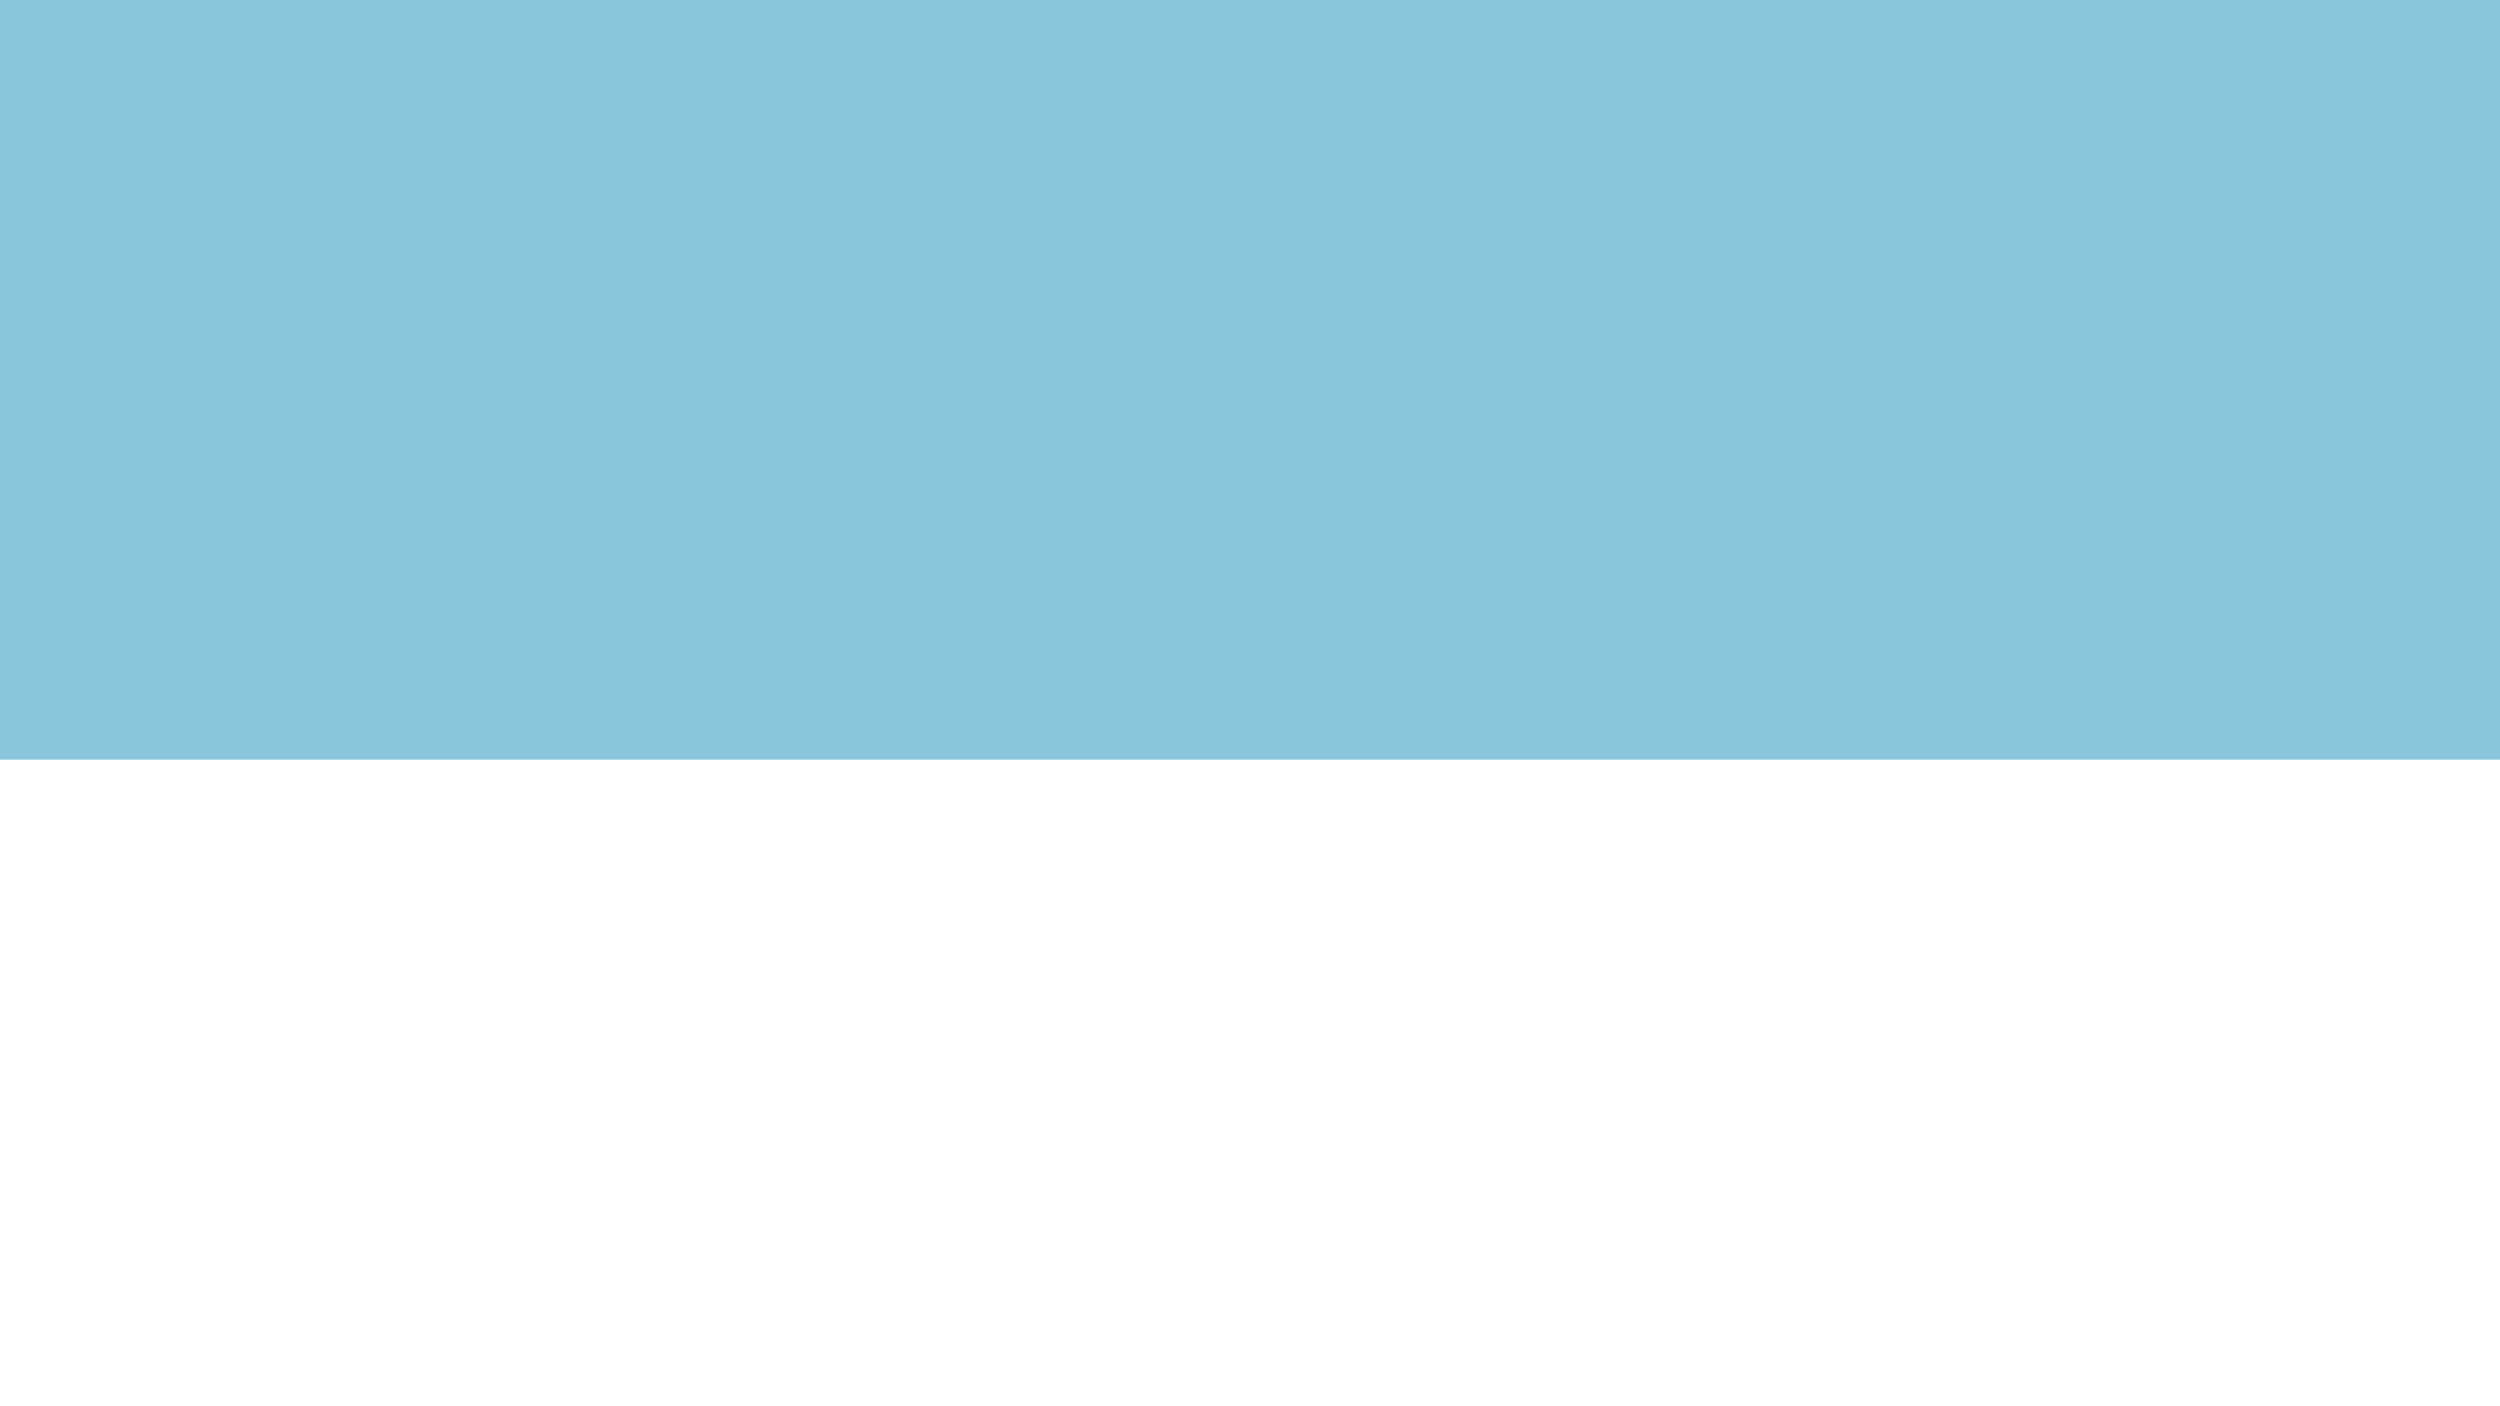 <?xml version="1.0" encoding="utf-8"?>
<!-- Generator: Adobe Illustrator 25.2.3, SVG Export Plug-In . SVG Version: 6.00 Build 0)  -->
<svg version="1.1" id="Layer_4" xmlns="http://www.w3.org/2000/svg" xmlns:xlink="http://www.w3.org/1999/xlink" x="0px" y="0px"
	 viewBox="0 0 1920 1080" style="enable-background:new 0 0 1920 1080;" xml:space="preserve">
<style type="text/css">
	.st0{fill:#8BC5DB;}
	.st1{display:none;}
	.st2{display:inline;fill:#BEE1E7;}
	.st3{display:inline;fill:#FFFFFF;}
	.st4{display:inline;fill:#9DBE3B;}
	.st5{display:inline;fill:none;}
	.st6{display:inline;fill:#587B37;}
	.st7{display:inline;fill:#B0C858;}
	.st8{display:inline;fill:#7E9D3F;}
	.st9{display:inline;fill:#52693B;}
	.st10{display:inline;fill:#799C3E;}
	.st11{display:inline;fill:#895E46;}
	.st12{display:inline;fill:#9CB24F;}
</style>
<g>
	<rect class="st0" width="1920" height="583.4"/>
</g>
<g class="st1">
	<path class="st2" d="M0,215.3c0,0,111.9-22.6,194.1,85.2c0,0,270.8-222.1,425.9,79.1c0,0,66.8-24.3,118.6,91.3
		c0,0,97.4-13.7,143,64.6c0,0,68.4-0.7,78.3,29.7c0,0,3.7-206.9,256.3-133.9c0,0-3-313.4,334.7-168.9c0,0,48.7,7.6,106.5,56.3
		c0,0,76.1,51.7,97.4-24.3c0,0,35.3-308.2,165.2-81.1v294l-807.1,159.2l-415,28.4L99.8,519.5L0,473.9V215.3z"/>
</g>
<g class="st1">
	<path class="st3" d="M0,267c0,0,121.1,12.2,133.3,136.9c0,0,88.2,12.2,100.4,33.5c0,0,267.7-223.7,404.6,102.6
		c0,0,85.2,37.3,100.4,70.8c0,0,121.7-92.3,188.6,55.8H960c0,0,125.5-131.8,210.7-83.2L1189,553c0,0-2.1-219,272.7-203.8l122.2,48.7
		c0,0,110-42.6,140.5,15.2c0,0,36.5-66.9,73-45.6c0,0-6.1-130.8,124.7-100.4l-2.1,410.7l-370.4,55.5l-303.9,58.9l-814.3,16.4
		L0,711.2V267z"/>
</g>
<g class="st1">
	<path class="st4" d="M0,686.8L38,697l78.1,30.4l81.1,7.1l98.4,17.2h78.1c0,0,37.5-3,81.1,17.2l104.5,4.1l120.7-10.1l110.5-3
		l137.9,9.1l402.6-9.1c0,0,71-33.5,149.1-18.3l97.4-11.7l128.8-19.8l84.2-23.3l26.4-16.2c0,0,15.2-9.1,50.7,0l52.6,7.1v28.4
		l-227,88.2h-399.5l-265.7-12.2L902,786.2l-343.8,25.4l-28.8,8.5L0,872.4V686.8z"/>
	<polygon class="st5" points="0,694.9 22.8,706.1 70.4,724.3 133.3,741.6 181,752.7 238.8,761.9 260.1,769.5 292.5,769.5 
		368.6,781.1 423.3,790.3 469,799.4 523.8,812.1 428.3,823.1 286.4,839.4 0,872.4 	"/>
	<path class="st6" d="M1245.7,792.1l62.9-11l79.1,5.5l63.9-5.5l75-4.1l23.3,7.5l50.7-24.8h63.9h59.8c0,0,34.5-2,59.8-37.5h56.8
		c0,0,8.1,7.1,43.6-15.2l37.5-15.2L1920,845l-161.1-14.2l-174.9-13.2l-90.7-6.1l-106.7-3L1245.7,792.1z"/>
	<path class="st7" d="M0,872.4l82.8-9.5l124.8-14.4L309,836.8l84-9.7l149-15.6l81-4.8l74-5.5l111.8-8.2l-214.1,39.7
		c0,0-245.4,40.7-264.7,29.5l-182.5,10.1H64.3H0z"/>
	<path class="st4" d="M0,872.4V987l151.4,8.3l231.3-0.2l129.8,7.1l277.3-58.6l171.3-24.8l156.9-19l101.4-4.1l158.2-23.3
		c0,0,176.5-34.5,216-27.4c0,0,154.1,5.1,189.6,16.2l136.8,24.3V845l-212.1-20.9l-175.1-9.9l-264.6-20.6l-173.6-16.3L930.3,780
		l-121.5,13.1l-78,14.5L561.9,838l-117.6,17.1l-77.9,8.3l-40.4-0.9l-83.3,4.6l-151,5.3h-71H0z"/>
	<polygon class="st6" points="0,987 0,1080 161.7,1080 558.2,1080 685,1080 1073.4,1080 1395.8,1080 1193,1063 1003.4,1049.9 
		569.4,1002.2 512.6,1002.2 371.6,994.7 73.5,987 	"/>
	<path class="st8" d="M512.6,1002.2l97.4-23.1l152.9-36.3L973.2,910l153.9-10.6l92.3-3.7l84.4-12.4l209.9-35l63.2-9.6l60.3,8.3
		l66.6-1.8c0,0,126.4,20.1,187.1,35.4l29.1,5.2v15.2c0,0-235.1-4-248.3,0.1c0,0-260.7,13.1-320.5,46.6c0,0-304.2,79.1-332.6,73
		l-174.4,6.1l-48.6,0.5l-210.8-23.2l-37.7-1.7H512.6z"/>
	<path class="st7" d="M795.5,1027l93.3,10.2l114.5,12.6l73-11.5l128.8-23l152.6-21.7l103.9-11.3l173.5-13.6
		c0,0,220.2-21.3,265.8-16.2l19-22.8v-29l-140.8-5.9l-115.6-1.3L1518,903.9l-130.8,30.2l-30.7,10.7L1192.4,987l-61.7,14.3
		l-92.5,18.2l-78.1,3l-115.8,4L795.5,1027z"/>
	<polygon class="st9" points="1003.4,1049.9 1398.9,1080.1 1412.6,1080.1 1920,1080 1920,1002.2 1635.2,968.7 1477.9,975.2 
		1387.8,983.9 1285.9,1000.5 1216.3,1013.3 1047,1043 	"/>
	<polyline class="st10" points="1645.2,974.4 1920,1002.2 1920,929.8 1866.4,931.1 1788.6,941.3 1735.3,950.2 1678.1,960.5 
		1626.1,970.5 	"/>
</g>
<g transform="matrix(3.257 0 0 3.257 -649.1 494.31)" class="st1">
	<path class="st11" d="M601.4,89.4c-0.3-3.2,0.6-3.8,0.3-6.4c-0.3-2.5-1-4.3-3.4-6c-2.1-1.5-2.4-5.5-4-7.1c-0.8-0.9-2.2-2.6-4.1-5.9
		c-1.8-3.1-3.9-5-3.2-8c0.8-2.9,1-3.6,2-0.6c1.1,2.9,1.2,5.2,2.7,7c1.4,1.8,1.5-1,1.5-1s2.3-0.6,3.2,2.1c1.2,3.3,2.8,8.7,3.8,10.3
		c1.5,2.4,1.1,2.6,3.5,1.8c2.4-0.8,5.1-6.4,7.9-10c2.8-3.6,4.6-5.4,4.6-5.4s-1.6,0.7-3.8-1.3c-2.2-2-2.3-4-4-4.7
		c-1.6-0.7-2,0.3-4.3-0.1c-2.2-0.5-1.8-2-4.3-1.6s-4.2,1.1-3.7-1.3c0.4-2.2-1-4.6,1.1-4.8c2.1-0.2,0.8,1.8,0.8,1.8s-1.7,2.4,0.3,2.6
		c2,0.2,3.2-0.6,2.5-2.7c-0.7-2-3.2-3-3.8-5.1c-0.6-2-0.3-2-2.9-4c-2.6-2-2.8-2.5-4-4.2c-1.2-1.7-0.1-0.4-1.6,0.1
		c-1.5,0.5-3-0.1-3-0.1s-1.1-1.9,1.4-1.3c2.5,0.6,1.8,0.6,3.5-2.3c1.7-2.8,1.6-6.3,2.8-7.4c2-1.7,0.7-1.5,2.5-2.7
		c1.8-1.2,3.6-2.8,1.6,0.4c-2,3.2-3.5,1.4-4.6,6.1c-1.2,4.8-2.3,3.6-1.3,7c1,3.4,1.7,2.8,3.3,3.9c1.6,1.1,2.2,1.4,3,3.1
		c0.8,1.6,3.3,2,3.3,2s1.4,0.9,2,3.5c0.6,2.6-1.9,3.2-1.9,3.2s0.6,2.7,4.6,0.9c3.1-1.4,4.8,1.5,4.8,1.5s1.2,2.2,3.8,3.2
		c2.6,1,3.8-0.6,3.8-0.6s1.9-2.5,3.3-4.1c1.4-1.6-0.3-3.3-1-4.8c-0.7-1.5-1.1-4.3-1.1-4.3s-0.2,0.1-1.5-2.4
		c-1.3-2.5-0.7-4.6-1.4-6.5c-0.7-1.9-2.8-3-1.4-4.8c3.8-4.5-0.6-1.9-1.3-3.7c-0.8-1.8-2.3-2.6-4.1-2.9c-2.9-0.5-2.2,0-4.8-1
		c-2.7-1-4.3-1.9-4.3-1.9l0.6-1.2c0,0,1.2,1.4,2.7,2.2c1.6,0.8,2.7-0.5,4.9,0.3c2.2,0.9,5.8,3.8,5.8,3.8s0.3-0.8,1.8-0.1
		c1.6,0.7,1,1.5,2.4,0.8c1.4-0.7,0.8-1.2,3.4-2.1c2.7-1,1.9-1.9,3.2-2.7s3.5,0.4,1,1.2c-2.6,0.8-1.9-0.2-3.6,2.7
		c-1.5,2.6-3.3,1.5-5,3.3c-1.7,1.8,0.3,1.7,0.5,3.7s1,5.8,1,5.8s1-2,2-4c1-2-1.1-3.4-1.1-3.4l-0.1-2.1c0,0,0.6-0.1,2.6-1
		c2-0.9,3.9-1.8,5.2-3.8c1.3-2,4.8-3.8,4.8-3.8s-0.6,2.1-2.8,3.8c-2.2,1.7-1.4,3.4-4.4,4.6c-3,1.2-3.4,0.2-2.5,1.7
		c0.9,1.6,1.8,0.6,4-0.7c2.1-1.3,2.7-2.6,2.7-2.6l3-2.3c0,0-3.5,1.8-3.1,3.3c0.3,1.6,3.3-0.5,4.7-1c1.4-0.5,4.5-4.3,4.5-4.3l5.3-1.2
		l2.9-0.1c0,0-2.8,1.3-4.9,1.1c-3.9-0.4-2.3,5.4-5.9,6c-3.7,0.6-2.2,1.1-6.4,3.2c-4.2,2-3.6,3.1-5.3,4.5c-1.6,1.4-1.8,3.4-2.2,4.8
		c-0.5,1.4,0.4,2.2,1.7,5.3s3.1,3.6,2.6,1.4c-0.5-2.1,1.1-5.1,0.9-6.7c-0.1-1.6-2.1-3.9-2.1-3.9s0.9-4.7,2.5-3.8
		c1.6,0.9,0.6,2.7,3.4,1.9c2.8-0.8,5.2-1.7,6.2,0.1c1,1.8,3.1,3.7,0.3,1.9c-2.8-1.8-2.7-3.7-5.4-1.9c-2.7,1.8-5.3,1.4-3.8,2.9
		c1.5,1.5,0.9,1.3,0.7,3.7c-0.2,2.4,2.2,2.5,2.2,2.5s-0.7,3.4,1.7,1c2.5-2.4,6.6-6,8.3-7.3c1.6-1.1,2.7-0.7,1.1-2.2
		c-1.6-1.6-0.7-4.4,0.1-2.2c0.8,2.2,1.2,3.3,2.7,1.8c1.5-1.5,0.8-2.1,4.2-3.7c3.4-1.6,8.3-8.4,8.3-8.4c1.5-5.6,2.6-4.1,1-0.3
		c-2.9,6.9,6.5-1,10.1-3.5l2.7-1.4c0,0-1.1,3.6-4.4,4.4c-3.2,0.8-3.1,1.3-5.3,3.4c-2.2,2.1-3.3,0.9-5.9,3.1s-2.6,2.5-4.6,4.1
		c-2,1.6,2.2-0.8,5.1-1.7s6.2-1.1,6.4-2.9c0.2-1.8-1-3.2,2.1-3.9c3.1-0.7,4.7-1,7.3-2.9c2.6-1.9,3.9-1.5,3.9-1.5s-1,3.2-5.3,4.5
		c-4.3,1.3-5.3,1.4-6.1,3c-0.8,1.6,1.3,2-2.2,3.2c-3.5,1.2-1.8,0.3-4.8,1.5c-3,1.2,0.8,0,3.1,0.1c2.3,0.1,4.7-2,4.2-0.5
		c-0.5,1.5,0.8,2.6-1.4,2.5c-2.2-0.1,3.2-3.2,3.2-3.2s-0.4-5,1.4-4c1.8,1,1.1,1.3,4.1-0.8c3-2,2.6-2,6.3-3c3.7-1,4.6-0.7,4.6-0.7
		s-1,3.9-4.1,3.5c-3.2-0.4-0.9-1-4.1,0.8c-3.1,1.8-2.2,3.5-4.3,3c-2-0.5-3.6-0.1-1.8,0.8c1.8,1,0.6-0.6,4.5-1.5
		c3.9-0.9,6.4-1.7,5.3-0.1c-1.1,1.6,0.6,1.6-2.9,1.8c-3.5,0.2-3.8,2-5.3,1.7c-1.6-0.3-2.1,2.5-4.6,2.1c-2.4-0.5-2.2,1-4,1.6
		c-1.8,0.6-2.1-0.6-4.5,2.1c-2.3,2.6-1.9,1.6-4.3,3.7c-1.3,1.1-2.3,0.3-5.1,2.7c-2.7,2.5-2.4,0.7-5,4.1c-1.9,2.5-1.8-0.5-4.8,1.6
		c-10.8,7.6-9.8,2.8-7.9-0.1c1.1-1.5,5.6-0.9,7.1-1.7c1.5-0.8,1.5-1,3.6-2.3c2.1-1.2,2.4-2.3,5.4-3.6c3-1.3,3.1-1,5.5-3.4
		c2.4-2.4,1.4-0.5,3.3-3.1c1.4-1.9,4.2-2.1,4.2-2.1s4-0.6,0.6-0.4c-3.5,0.2-2.7-1.3-5.8,1c-3.2,2.3-2.2,2.7-4.6,4.7
		c-2.5,2-3,4.4-5.3,5c-2.3,0.7-0.5-1.5-3.1,0.6c-2.6,2-0.3,0.3-3.7,2.7c-3.4,2.3-6.9,3.1-7,1.7c-0.1-1.4,5-3.1,5-3.1
		s1.2-0.4,3.5-1.7c2.3-1.3,3.7-3.3,3.7-3.3s-0.1,0.8,1.8-0.9c1.9-1.7,1.2-0.9,3.3-2.7s0.6-0.3,2.5-2s5.4-1.8,2.8-2
		c-2.6-0.2-3.1,0.3-5.9,2.9c-2.8,2.6-0.2,1.7-3.1,3.4c-2.9,1.7-1.8-0.2-3.7,1.7c-1.8,1.9-0.2,1.6-2.5,2.9c-2.4,1.4,0.3,0.5-3.5,2.2
		c-3.8,1.7-3.3,2.6-3.3,2.6s2.3,3.5,0.3,4.6c-2,1.2-3.7,3.9-7.2,8.1c-3.5,4.2-2.3,4.7-7,9.2c-4.7,4.6-7.6,7.3-8.1,9.9
		c-0.4,2.6-1.1,6.4,1.1,8C614.5,91.7,602.3,90,601.4,89.4L601.4,89.4z"/>
	<path class="st11" d="M597.4,88.3c-0.9-0.1-7.4-10.4-8.8-11.4c-1.5-1-1-1.1-0.1-2.3c0.9-1.2,1.4-1.8,0.1-3.8c-1.2-2-1-4.3-2.5-3.2
		c-1.5,1.1-1.4,0.2,0.2,1.4c1.5,1.2,2,2.1,0.4,3.1c-1.7,1-2.1,1.9-3.4,1.5s-4-5.5-5.9-6.4c-1.9-0.9-0.6-1.7-0.9-2.9
		c-0.3-1.2-1-0.6-5.1-1.1c-4.1-0.5-2-2.4-0.7-2.4c1.9,0,5.2-8.7,5.6-10.2c0.4-1.6,1.8-1.9,3-2.9c1.3-1,1.7-3.5,0.7-2.5
		c-1,1-1,1.5-2.3,2.4c-1.3,1-0.9-1-0.5-2.4c0.4-1.5,0.6-1.6,1.9-3.1c1.3-1.4,3.5-2,4.1-3.7c0.6-1.8,1.2-2.1,3-2.7
		c1.8-0.5,3.6-0.7,3.8-2c0.2-1.3-0.2-2.3,0.6-3.4s1.1-0.4-0.5,1.4c-1.6,1.7,0.9,1.8-2.6,2.2c-3.5,0.4-2.1,0.8-4.2,1.8
		c-2.1,1-2.8,0.2-1.6-0.9c1.2-1.1,3.3-1,4.6-2.3s3.3-2.2,1.9-2.7c-1.4-0.6-0.7-0.8-1.9,0.8c-1.2,1.6,0.8,1.4-2.2,2.3
		c-3,0.9-2.4,0.2-3.5,1.4c-1.1,1.2-0.7,2.1-1.6-0.2s0.8-2.7-1.1-1.6c-1.2,0.7-1.6,1.5-3.3,0.2c-1.5-1.2,0.2,0.3-1.6-1.6
		c-1.8-2-5.1-3-3.5-1.4c1.6,1.5,1.8,1.6,2.5,2.5c0.7,1-0.7,3.5-1.9,1.3c-1.2-2.3,0.5-4.6-2.2-2.8c-2.7,1.8-3.7,2.4-2,1.8
		c1.7-0.6,2.6-1.6,2.6-0.2c0,1.4-0.1,1.5,0.8,2c0.9,0.5,1,0.2,2.8,0.4c1.7,0.3,1.3,0.2,3,0.1c2.7-0.2,3.5,0.6,3.3,2.4
		c-0.1,1.2,0,2.9-0.8,3.6c-0.9,0.7,0.7,2.2-1.8,1.2c-2.5-1-1.6-0.3-5-2.1c-3.4-1.8-5-3.2-8-4c-3-0.8-5.7,0.1-4.3,0.6
		c1.4,0.4,4.2-0.1,5.8,1.6s7.9,2.8,9.6,3.9c1.7,1.1,1.9-0.6,1.2,2.6c-0.7,3.2,0.2,4.6-2.2,7.2c-2.3,2.6-2.2,2.3-3.3,3.9
		c-1.1,1.6-0.9,1-0.2-0.9c0.7-1.9,4.6-4.9,1.3-7.3c-3.3-2.4-2.9-1.9-5.4-2.8s-3.6-0.2-4.3-2.5c-0.7-2.4,1.6-1.9-1.8-2.9
		c-3.4-0.9-2.8,0.9-4.1-1.3c-1.4-2.2-0.3,0.4,1.8,1.5c2.1,1.1,2.9,0.3,2.3,2.6c-0.6,2.3-0.1,0.4,1.7,2.4c1.8,2,1.5,0.3,3.8,2.6
		c2.3,2.4,5,2.5,4,4.3c-1.1,1.8-0.5,3-1.8,3.7c-3,1.5-1.5-0.9-2.3-4.7c-0.7-3.3-3.7-4.8-4.9-5.8s-1.4-3.4-4.7-4.1
		c-3.2-0.7-6.6-0.2-9.6-2.5c-3-2.3-3.7-1.8-6.6-2.3s-2.3,0-0.2,0.9c2.2,0.9,1.6-0.2,3.5,0.9c2,1.1,6,3.4,8.3,4
		c2.3,0.6,5.4,0.7,6.5,2.1c1.2,1.4,1.4,2.2-0.1,2.1c-1.5-0.2-4.8-2.5-7.3-3.3s-3.1,0.2-6.4-0.8c-3.3-1-4.5-1.2-9-2.8
		s-10.3-4.2-11.6-4.3c-3-0.3,5.5,3.4,7.7,4.5c2.2,1,0.2,1.2,2.6,1.3c2.4,0.2,3.8,1.5,5.8,2c2.1,0.5,3.9,0.7,6.3,0.8
		c2.4,0.1,2.4,0.9,5.4,1.8s4.2,0.9,6.1,3c1.9,2,2,0.7,2.4,2.8c0.4,2.1,1.6,5.9,1.9,8c0.2,2.1,0.2,1.5-0.3,0.8
		c-1.8-2.5-11.9-9.3-14.3-9.6c-2.7-0.3-4.7-2.3-8.5-4.2c-3.8-1.9-6.7-3.3-8.4-5.6c-2.8-3.5-8.9-4-11.8-5.5c-3.3-1.7,0,1.3-1.6,0.4
		c-1.6-0.9,2.8,2.1,5.4,3.2c4.1,1.7,5.8,4.1,4.8,4.1c-0.8,0.1-7.3-3.6-11.2-4.4c-4.3-0.9-3.7-4-5.8-2.4c-2,1.5-14.7-1.5-15.8-1.3
		c-2.1,0.2,15.3,3.5,20.6,5.8c4,1.8,17.5,5.6,19.8,7.2c2.4,1.6,23.2,13.5,24,14.6c0.8,1.1,2.4,3.9,4.6,4c2.2,0.1,10,7.4,11.8,8.9
		c1.8,1.5,7.9,6.9,10.8,9.4c2.3,2.1,3.8,6.2,3.8,6.2l9.4-0.9L597.4,88.3L597.4,88.3z"/>
	<path class="st8" d="M473.9,33.7c-0.3-1.5,0.5-2.5,2.2-2.3c1.8,0.1,3.8,0.8,5.6,0c1.8-0.8,2.5-1.4,4.5-1c1.9,0.3,3.9-1.3,2-1.3
		c-1.9,0-5.1,0.3-7.8,0c-2.7-0.3-4.5,1.2-6.4,0.2c-1.9-1-2.8-2.2-2.8-2.2l2.3-0.7l4.7-0.8c0,0,2.1-0.6,3.6-0.6
		c1.5,0-1.8,0.4,5.2-0.5c7.1-0.9,10.5-1.2,10.5-1.2l2.8,1.1c0,0,1.5,2.1,2.5,0.5c1-1.6,3.7-1.9,3.7-1.9l4.4-1.6c0,0,1.8,0.7,3.6,0.5
		c1.9-0.3-11.6-0.5,5.4-1.2c17-0.7,19.6-2.7,20-1.3c0.4,1.4,4,0.3,4,0.3s1.7-2.7,3.2-2.3c1.5,0.4-4.1,1.2,2.6-0.5
		c6.7-1.7,7.3-2.9,9.4-2.9c2.1,0,5.4-0.8,7-0.7c1.6,0.1,5.8,0.3,5.8,0.3l1.4-0.6l-2.1-0.9l-1.3-0.8L582.2,8c0,0,0.8-1.2,2.5-1
		c1.7,0.2,1,0.1,3.6,0.2c2.5,0.1,3.8-0.6,5.5-0.2c1.8,0.4,3.5,0.1,4.9,0c1.4-0.1,2,0,4.7,0.5c2.7,0.5,6,0,6,0s-0.9,2.1,1.3,0.4
		c2.2-1.7,4.7-2.2,4.7-2.2s2.5-3.5,4.4-2.7s3.7-0.2,6.1-0.1c2.4,0.1,3.7,0.1,5.9,0.2c2.2,0.1,3.6-0.3,5.5-0.2c1.9,0.1,6.1-1,7.9-1.2
		c1.7-0.2,2.1-0.7,4.6-0.4s4.6-0.1,6.9,0.4c2.3,0.5,5.9,0,5.8,1.6s3.1,0.2,4.4,0.6c1.3,0.4,0.1,1.1,3.3,0.9c3.3-0.2,5.5-0.1,5.5-0.1
		s2,0.3,1.5,1.7c-0.5,1.4,0.8,2-0.7,1.9c-1.5-0.1-0.6,2.6-3.2,0.7c-2.6-1.9,2.5-1.5,0.9-1.3c-1.6,0.2-1.4,0.2-2.3,1.5
		c-0.9,1.3-3.6-1-2.2-0.3c1.3,0.7-0.8,1.4-2.1,2.1c-1.4,0.6-0.9,0.5-3.2-1s-2.3,1.2-4.1,0.1c-1.8-1-0.4-1.4-2.7-0.9
		c-2.3,0.5-0.8,0.8-4.7,0.8c-3.9,0-1.6-0.8-6.5,0.4s-4-0.8-7.2-0.8c-3.2,0.1-0.8-1.6-4.6-0.1s-0.6,1.6-5.2,0.1
		c-4.6-1.5-5,0.8-7.3,0.8s-1.3-5-0.4-2.5c0.9,2.5,2,3.8,4.3,3.4c2.2-0.4,0.3-0.2,3.8,0c3.5,0.2,2.3-1.1,6.1-0.8
		c3.7,0.3,2.9,0.5,6.5,0.8c3.6,0.3,2.4,1.9,7.3,1.1s-3.7-2.6,6.8-0.7c10.5,2,6.6,0.1,12.4,1.1c5.8,1,8.2-1.1,9.2,0.5
		c1,1.6-0.2,1,1.5,1.7c1.7,0.7,1.2,1.4,3.8-0.2c2.6-1.6,2.4-2.6,4.2-2c1.8,0.6,4.1-0.3,4.1-0.3s2.1-0.3,5.7-0.2s6.5-0.1,8.5-0.2
		c2.1-0.1,4.2-1.3,6.5-0.4s3.1-0.1,5.2,0.9c2.1,1,2.4,1,3.3,2.5c0.9,1.5,1.5-1.8,1.8,2.4c0.3,4.2,1.9,6.9,1.9,6.9s-1.2-1.7-2.8-4.5
		c-1.6-2.8-3.4-4.6-1.7-1s2,6.7,2,6.7l-2.9-4.7c0,0-1.3,0.1-0.2,3.1s2,2.6,2,2.6s-3-2.2-4.4-2.9c-1.4-0.7-3.9-1.1-2.7,0.5
		c1.2,1.6,2.4,3.5,2.4,3.5l-3.6-3l-2.4-1.4c0,0-3.9-1.7-1.9-0.1c2,1.6,2.3,3.3,2.3,3.3l-5.1-4.7l-2.2-0.1l1.9,2.6l-5-2.9l-2.1,0
		c0,0-2.5,0.6-0.8,0.9c1.7,0.4,8.6,4.2,11.1,4.7c2.5,0.5,3.8,1.4,3.8,1.4l1.2,1.8l0.8,1.4l-1,1.2l1.3,2.6l-2.3-2.6
		c0,0,1.6,2.7,0,1.4c-1.6-1.2-3.2-2.9-3.2-2.9l-1.3-0.2l2.7,2c0,0-0.2,0.7-2.6-1c-2.4-1.7-3.3-2.2-3.3-2.2l1,2.4l-1.6-2.5
		c0,0-0.1-0.2-0.7,1.1c-0.5,1.3-1.5,1.7-1.5,1.7l-2.8-2.7l0.2,1.9c0,0,0.5,2.1-1,0.4c-1.5-1.7-3.1-3.3-3.1-3.3l0.1,1.9
		c0,0-2,1.5-2.4-1c-0.4-2.5-1.3-2.1-1.3-2.1l-0.1,1.8l-0.9,3.2c0,0-1.6-1.1-2.2-2.7c-0.6-1.5-2.1,0.5-1.8,2s0.7,1.2,0.7,1.2
		l-2.9-3.2l-0.5,3.8c0,0-0.2,0.8-1.7-0.6c-1.5-1.5-2.2-3-2-1.6s-0.7,5.9-0.8,2.7c-0.1-3.2-0.8-2.7-0.8-2.7l-2.7-0.5l-1.6-1.4
		l-0.6-0.7l-8.9-2l-2.2-2.8l-3.4,1.7l-1.9-2.2l-1.7-1.9l-1.9,0.7c0,0-0.1,2.8-1.6,1c-1.5-1.8-1.3,0.3-1.3,0.3s0.5,2-0.7,1.3
		c-1.3-0.7-0.3-1.5-1.7-1.8c-1.4-0.3-1.8-1.1-1.8-1.1l-1.5-1.1l-1.9,2.6l-1-3.9l-2.2,3.9c0,0,1.2-3.2-0.8-1.8c-2,1.4-3-3-3-3
		s0.4-0.3-0.9,1c-1.3,1.3-1.4,4.4-1.4,4.4s1.1,1.1,0,0c-1.1-1.1-1.3-6.5-1.5-3.8c-0.2,2.7,0.9,9.8,0,7.4c-0.8-2.4,1-2.7-1.3-3.5
		c-2.4-0.7-1.9-3.1-2.4-1.4c-0.5,1.7-1.2,5.5-2.2,3.8c-1-1.6-1.5-1.3-1.5-1.3l-1.9-4.9l-2.8,4.2c0,0,0.7,8.8-0.1,3.7
		s-1.2-3.4-1.2-3.4s-0.1,1.2-1.8,0.9c-1.8-0.3-3.4-1-3.4-1s-2.4,4-2.4,2.3c0-1.7,1,3.7,0.1,1.3s2-3.2-0.1-3.2
		c-2.1-0.1-4.8-2.3-4.8-2.3l-1.8,2.7l-0.1-2.3c0,0-2,3.2-2.7,0.7c-0.7-2.4-2-1.4-2-1.4l-2.2-0.9c0,0-0.8,0.8-1.2,2.2
		c-0.4,1.4-0.3-0.3-1.9,1.3c-1.6,1.6-1.8,0.1-3,1.6c-1.1,1.6,3.1-1.1-1.7,2.3c-4.8,3.3-3.8,2.3-6.2,3.4c-2.4,1.2,1.7-4.1,1.7-4.1
		s0.5-0.1-3-1c-3.5-0.9-6.4,0.5-8.5,0.6c-2.1,0.1-2.5,0-4.7,0.8c-2.2,0.8-4.6-0.2-3.3,1.1c1.3,1.3,2.8,0.4,6.2,1.3
		c3.3,1,3.6,2.2,3.6,2.2s2.5,0.2,2.1,1.6c-0.4,1.4-0.9,3-2.6,2.3c-1.8-0.7-8.5-3.5-9.8-3.7c-1.3-0.2-1.2-0.2-2.6,0.5
		s-1.3,1.6-4.5,3.2c-3.2,1.6-2.4,1.6-4.9,1.1c-2.4-0.4-5.3,0.5-8.1-1.5c-2.7-1.9-4.1-3-5.4-3.1c-1.3-0.1-5.3,3.5-6.8,1.9
		s-1.4-0.7-3.3-0.5c-1.9,0.2-2.5,0-2.5,0s-0.2-2.8-2.7-1.7c-2.5,1.1-1,0.2-2.4-0.2c-1.3-0.4-10.2,1.1-10.2,1.1s-0.9-2.8-3.9-0.6
		c-3,2.2-0.7,2.4-4.5,2.4c-3.9,0-3.6,1.2-5.1,0.4c-1.5-0.8-0.7,1.9-2.5,0.6c-1.8-1.3-2.1-2.4-4.4-2.6c-2.2-0.2-3.3-0.4-5.2,0.5
		c-1.8,1-3.3,3.6-3.3,3.6l-2.6,0.2l1.2-3c0,0,0.3-1.3-1.7-1.1s0.2,0.3-2.2,0.8C475.2,36.7,474,34.6,473.9,33.7L473.9,33.7z"/>
	<path class="st12" d="M481.1,33c-0.2,5.1-0.1,10.1,1,7.3c1.1-2.8,1.3-1.7,3.4-4.7c2.2-3,7.1-4.5,7.1-4.5s2.9,1.2,5.7,2.6
		c2.8,1.4,2.9,2.1,6.7,1.2c3.9-0.9,9.4-2,9.4-2l6.9-3.1c0,0,1.7,0.4,5.9,0.8c4.3,0.4,13.4-6.1,15-2.6c1.7,3.5,5.4,2.5,7,5.7
		c1.7,3.2,4.8,3.5,7,1.5c2.2-2,6.7-6.1,5.8-7.6c-0.9-1.5,8.3-3.2,10.2-3.9s6.4-4.4,9.8-1.7c3.4,2.7,9.7,4.9,12.8,1.7
		c3.1-3.2,9.6-3.8,12-3.7c2.4,0.1,7.7,0.3,7.7,0.3l6.4,2l6.8-3.7c0,0,3.9,0.8,1.9-1.3s-4.7-3.7-7.5-4.3c-2.9-0.6-3.9-1.4-3.9-1.4
		s7.8,1.5-1.5-0.3s-8,0-11.5-1c-3.5-1-4.8-0.1-7.7-0.8c-2.9-0.7-5.2-0.4-7.5-0.8c-2.3-0.4-2.5-0.3-4.9,0.3c-2.4,0.6-4.3,2-5.8,2.2
		c-1.6,0.2-0.9,1-4.9,2.5c-4,1.5-4.3,1.1-8.3,1.6c-4,0.4-2.2-0.3-7.1,0.8c-4.9,1.1-4.2,1.9-6.5,2.6c-2.3,0.6-1.3,0.3-4,2.2
		c-2.7,1.9,2-0.2-3.3,1.2c-5.3,1.5-5.3-2.5-6.7-2.2c-1.4,0.3,0,0.9-2.3,1.2c-2.3,0.3-5.5-0.8-7.4-0.7c-1.8,0.1,0.4-1.8-4.8,0.9
		c-5.2,2.7-4.2-1.8-8.7,0.8c-4.4,2.6-3.3,2.1-6.2,2.5c-3,0.3-2-3.2-5.3-0.1c-3.3,3.1-1,1.8-3.3,2.2c-2.3,0.3-0.4-3.1-3.3-2.5
		s-2-0.5-5.5,1s-2.7,0.7-6.4,2c-3.7,1.3-1.6-2-5.2-0.4c-3.6,1.6-3.2,1-3.2,1s8-0.8,9.7-0.9c1.6-0.1,3.4,0.7,3.4,0.7
		s-0.6,1.9-2.7,3.2c-2.2,1.3-4,1.7-4,1.7L481.1,33L481.1,33z"/>
	<path class="st12" d="M613.5,10.1c3.1-5.3,4-3.9,9.1-4.4c5.1-0.5,5.9,1.1,9,0.7c3.1-0.4,6.9-1.8,8.4-1.9c1.4-0.1,6.2,0.8,8.1,0
		s5.9-2.7,7.4-1.9c1.4,0.9,6.7,3.6,6.7,3.6l12.5,1.1c0,0-4.3-1.9-8.9-1.2c-4.6,0.7-3.1,4.3-5.9,2.5c-2.7-1.7,0.2-1.1-5.2-1.4
		s-3.9,0-10.3,0.6s-8.4,1.5-11,0.6s-2.2,0.5-5.3,0.6s-4.5,0.9-6.5,0.7C619.4,9.3,613.8,10.2,613.5,10.1L613.5,10.1z"/>
	<path class="st12" d="M627.8,15.4c0,0-0.6,1.5,4.5,1c5.1-0.5,11.6,1,16.4,0.7s9.6,0.6,9.6,0.6l3.8-2.4l5.8-1l5.8,1.7
		c0,0,3.5,1.1,5.5,2.1c2.1,1,9.9,0.1,9.9,0.1s2.4-2.1,3.8-2.9c1.4-0.8,2,0.9,6.8-0.2c4.9-1.1,10.5-0.7,10.5-0.7l5.2-0.1l2.6,2.4
		l0.7,2.1c0,0,2.3,3.5-1.9,2.5c-4.2-0.9-5.2-1.1-11.1-1.6c-6-0.6-7.9-0.4-11.2-0.2s-4.8,1.7-3.5,3.2c1.3,1.5,7,2.4,9.8,3.5
		c2.9,1.1,7.7,4.3,7.7,4.3s6.2,1.6,2.5,0.6c-3.6-1-8.9-0.6-12.8-3c-3.9-2.4,0.4-2-4.6-2.6c-5-0.5-3.5-0.5-7,0.6
		c-3.5,1.1-1,2.7-7.7,1.9c-6.7-0.8-7.2-1.3-11.6-2.3c-4.3-1-4-1.1-7.4-2.7c-3.4-1.7,1.2-3-4.5-2.7c-5.7,0.3-1.3,1.6-8,1.1
		c-6.7-0.6-5.7-1.4-9.9-1.9c-4.3-0.5-2.7,0.1-5.8-0.9C628.6,17.7,627.9,15.9,627.8,15.4L627.8,15.4z"/>
</g>
</svg>
